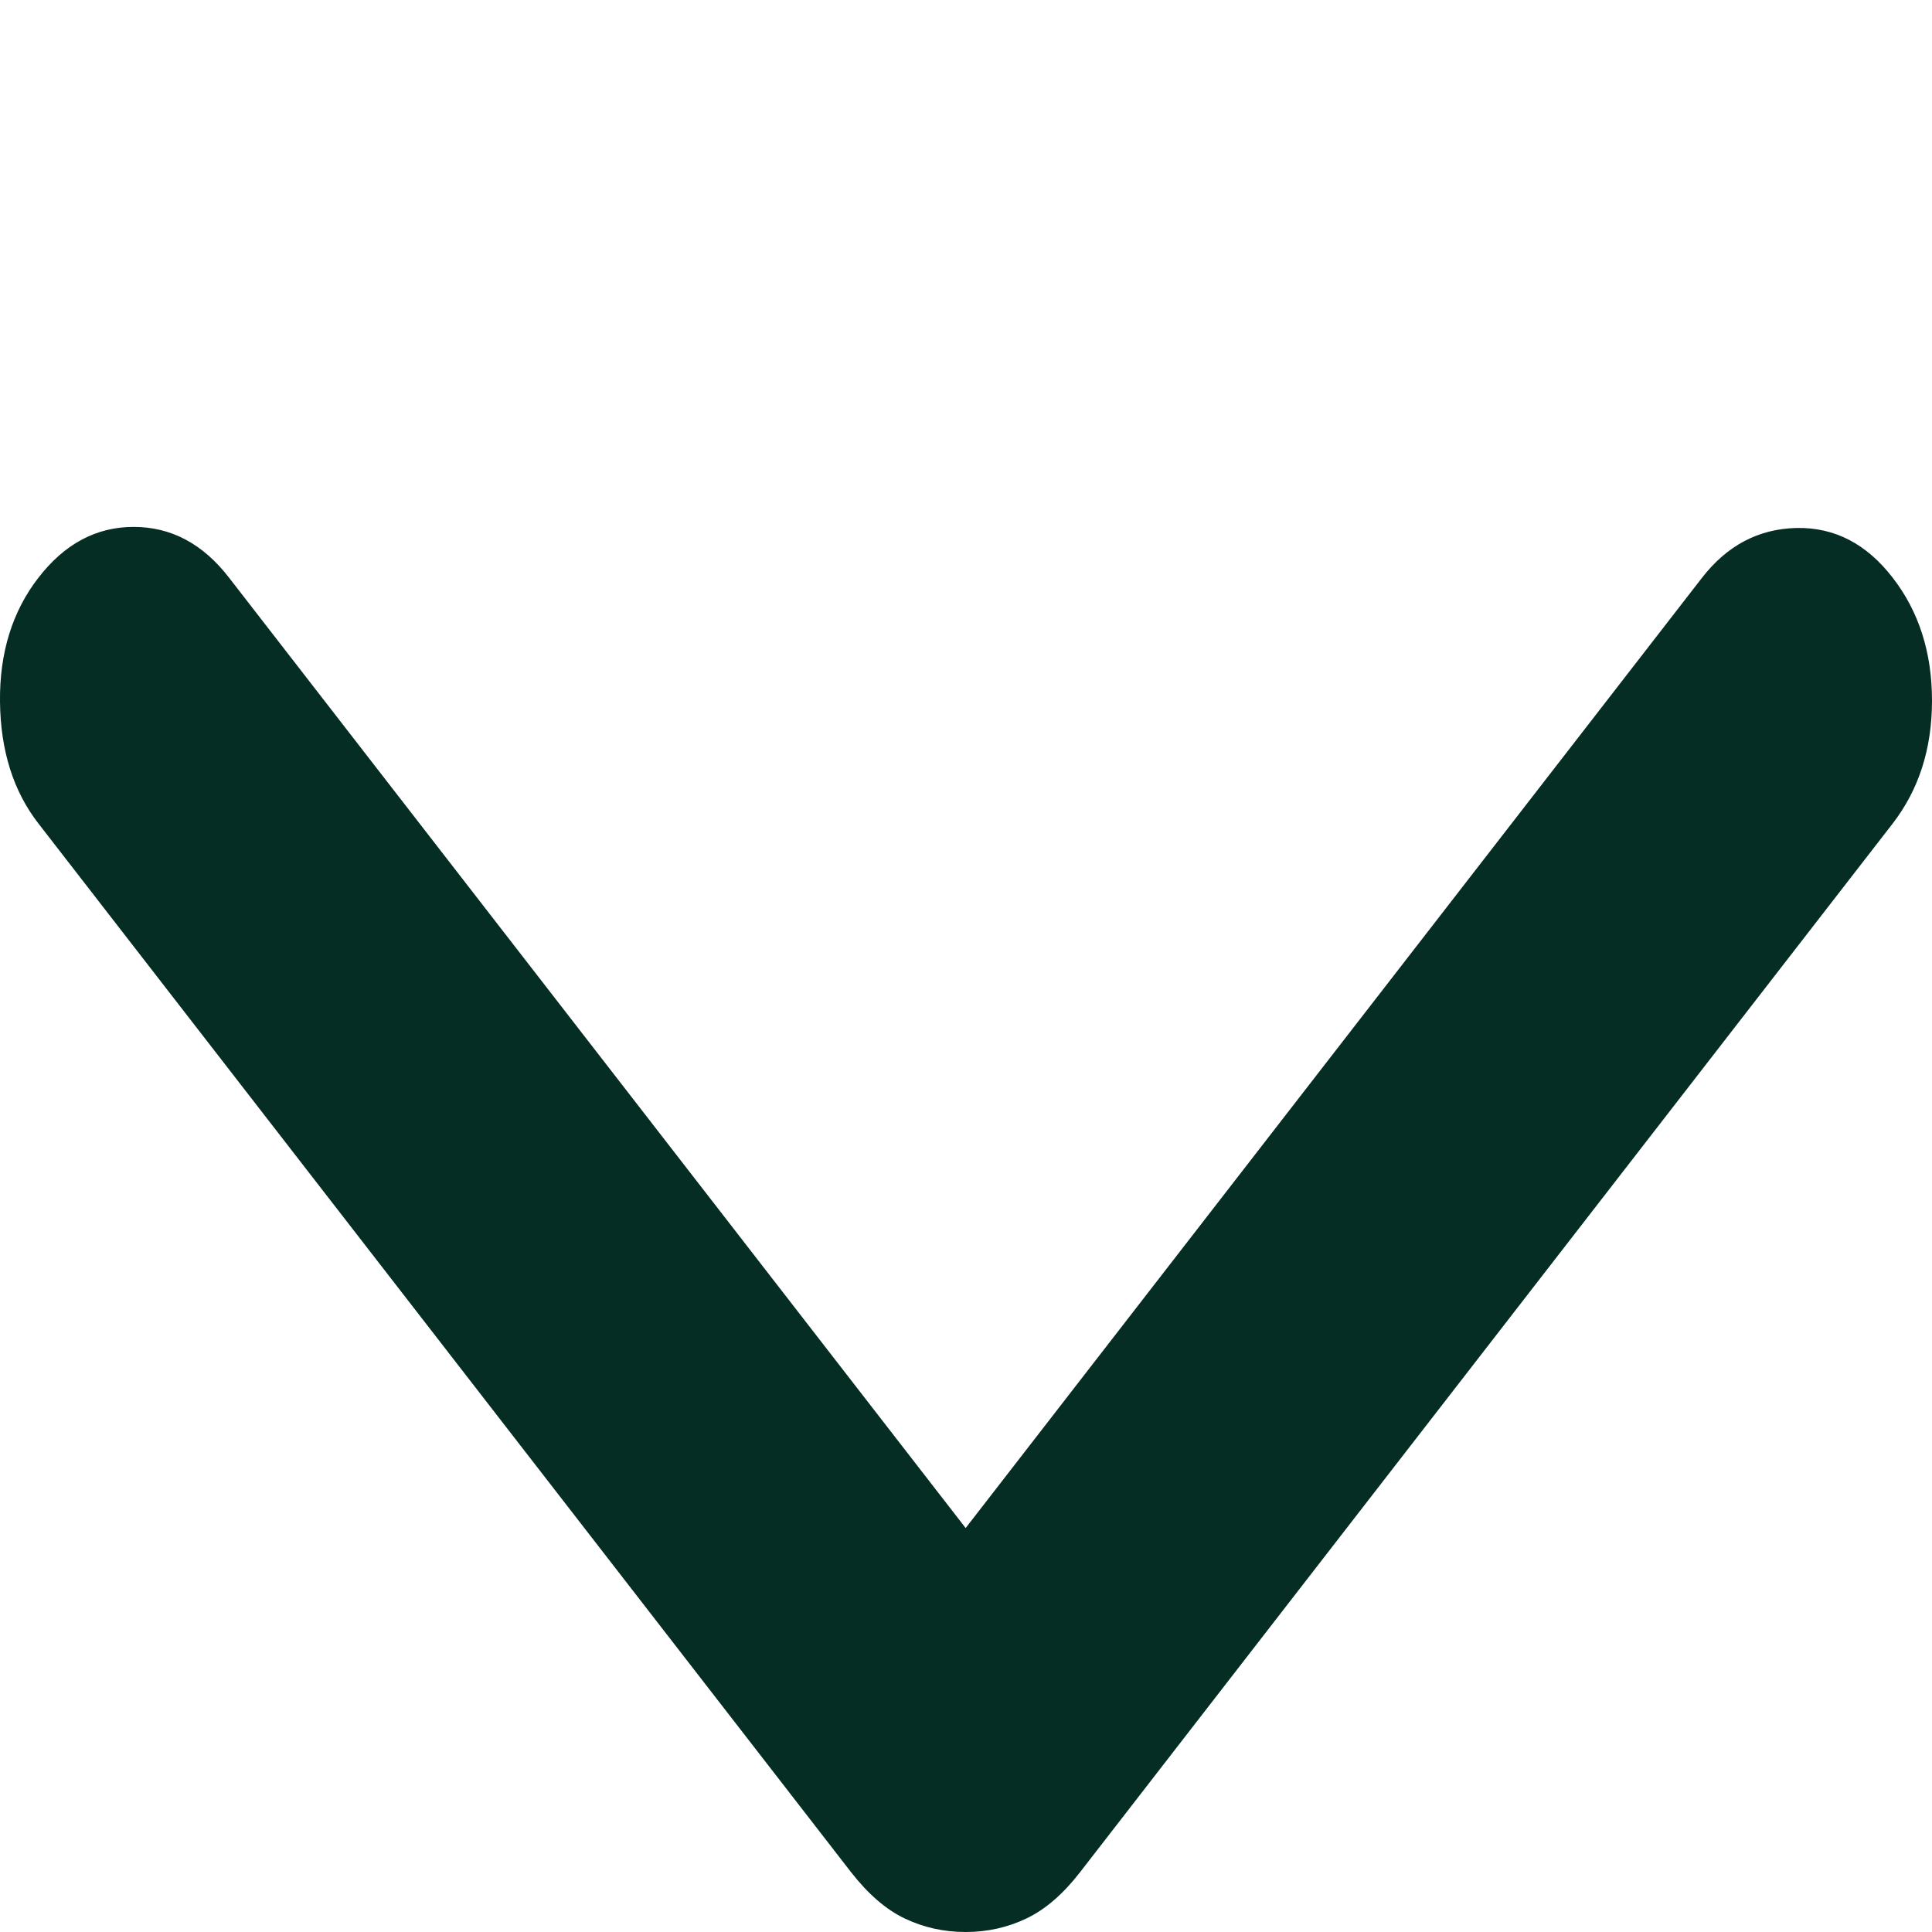<svg width="11" height="11" viewBox="0 0 11 11" fill="none" xmlns="http://www.w3.org/2000/svg">
<path d="M5.498 11C5.373 11 5.258 10.974 5.151 10.923C5.044 10.872 4.943 10.784 4.846 10.66L0.219 4.689C0.076 4.505 0.003 4.274 0 3.995C-0.003 3.717 0.07 3.481 0.219 3.289C0.368 3.096 0.549 3 0.761 3C0.974 3 1.155 3.096 1.304 3.289L5.498 8.7L9.691 3.289C9.834 3.105 10.013 3.011 10.229 3.006C10.445 3.002 10.627 3.096 10.776 3.289C10.925 3.481 11 3.715 11 3.989C11 4.263 10.925 4.496 10.776 4.689L6.149 10.66C6.053 10.784 5.951 10.872 5.844 10.923C5.737 10.974 5.622 11 5.498 11Z" fill="#052D23"/>
</svg>
